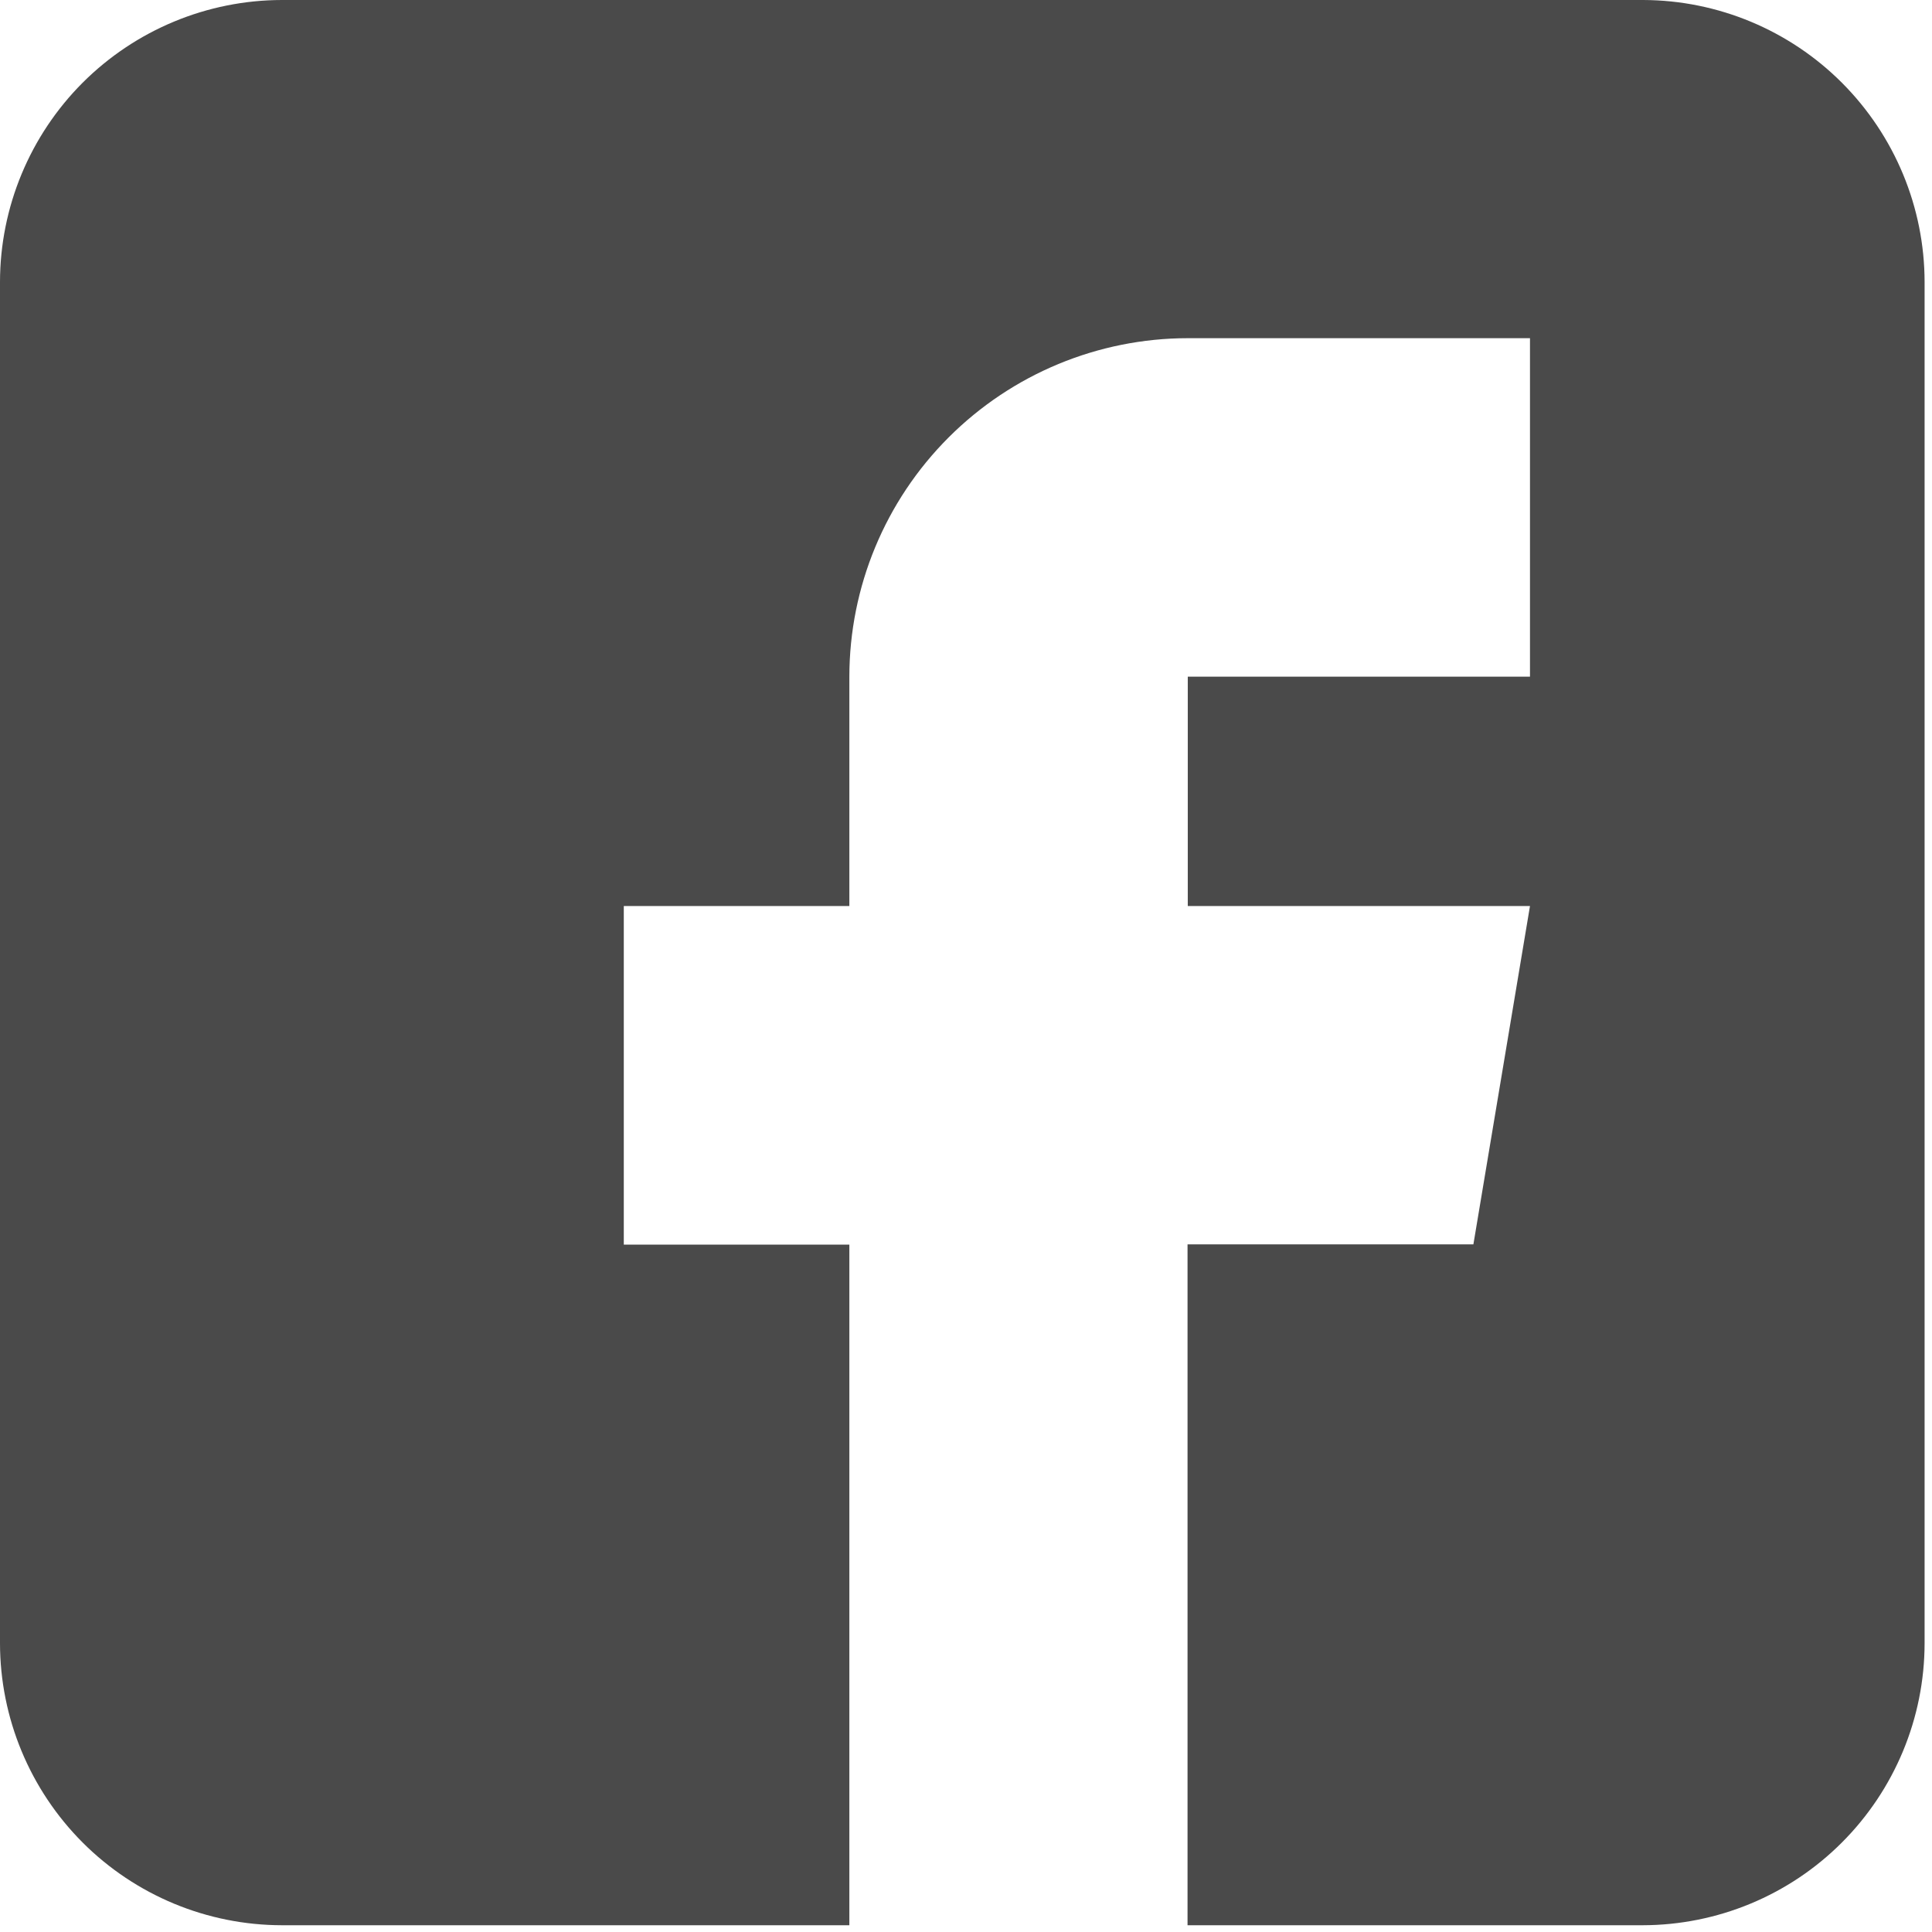<svg width="24" height="24" viewBox="0 0 24 24" fill="none" xmlns="http://www.w3.org/2000/svg">
<path d="M20.413 0H3.503C2.574 0.001 1.684 0.371 1.027 1.027C0.371 1.684 0.001 2.574 0 3.503V20.413C0.001 21.342 0.371 22.232 1.027 22.889C1.684 23.546 2.574 23.915 3.503 23.916H10.551V15.461H7.749V11.255H10.551V8.406C10.552 7.291 10.995 6.223 11.784 5.434C12.572 4.646 13.64 4.202 14.755 4.201H19.006V8.406H14.755V11.255H19.006L18.303 15.458H14.752V23.916H20.405C21.333 23.915 22.224 23.546 22.88 22.889C23.537 22.232 23.907 21.342 23.908 20.413V3.503C23.907 2.576 23.538 1.687 22.883 1.03C22.229 0.374 21.34 0.003 20.413 0Z" fill="#4A4A4A"/>
</svg>
